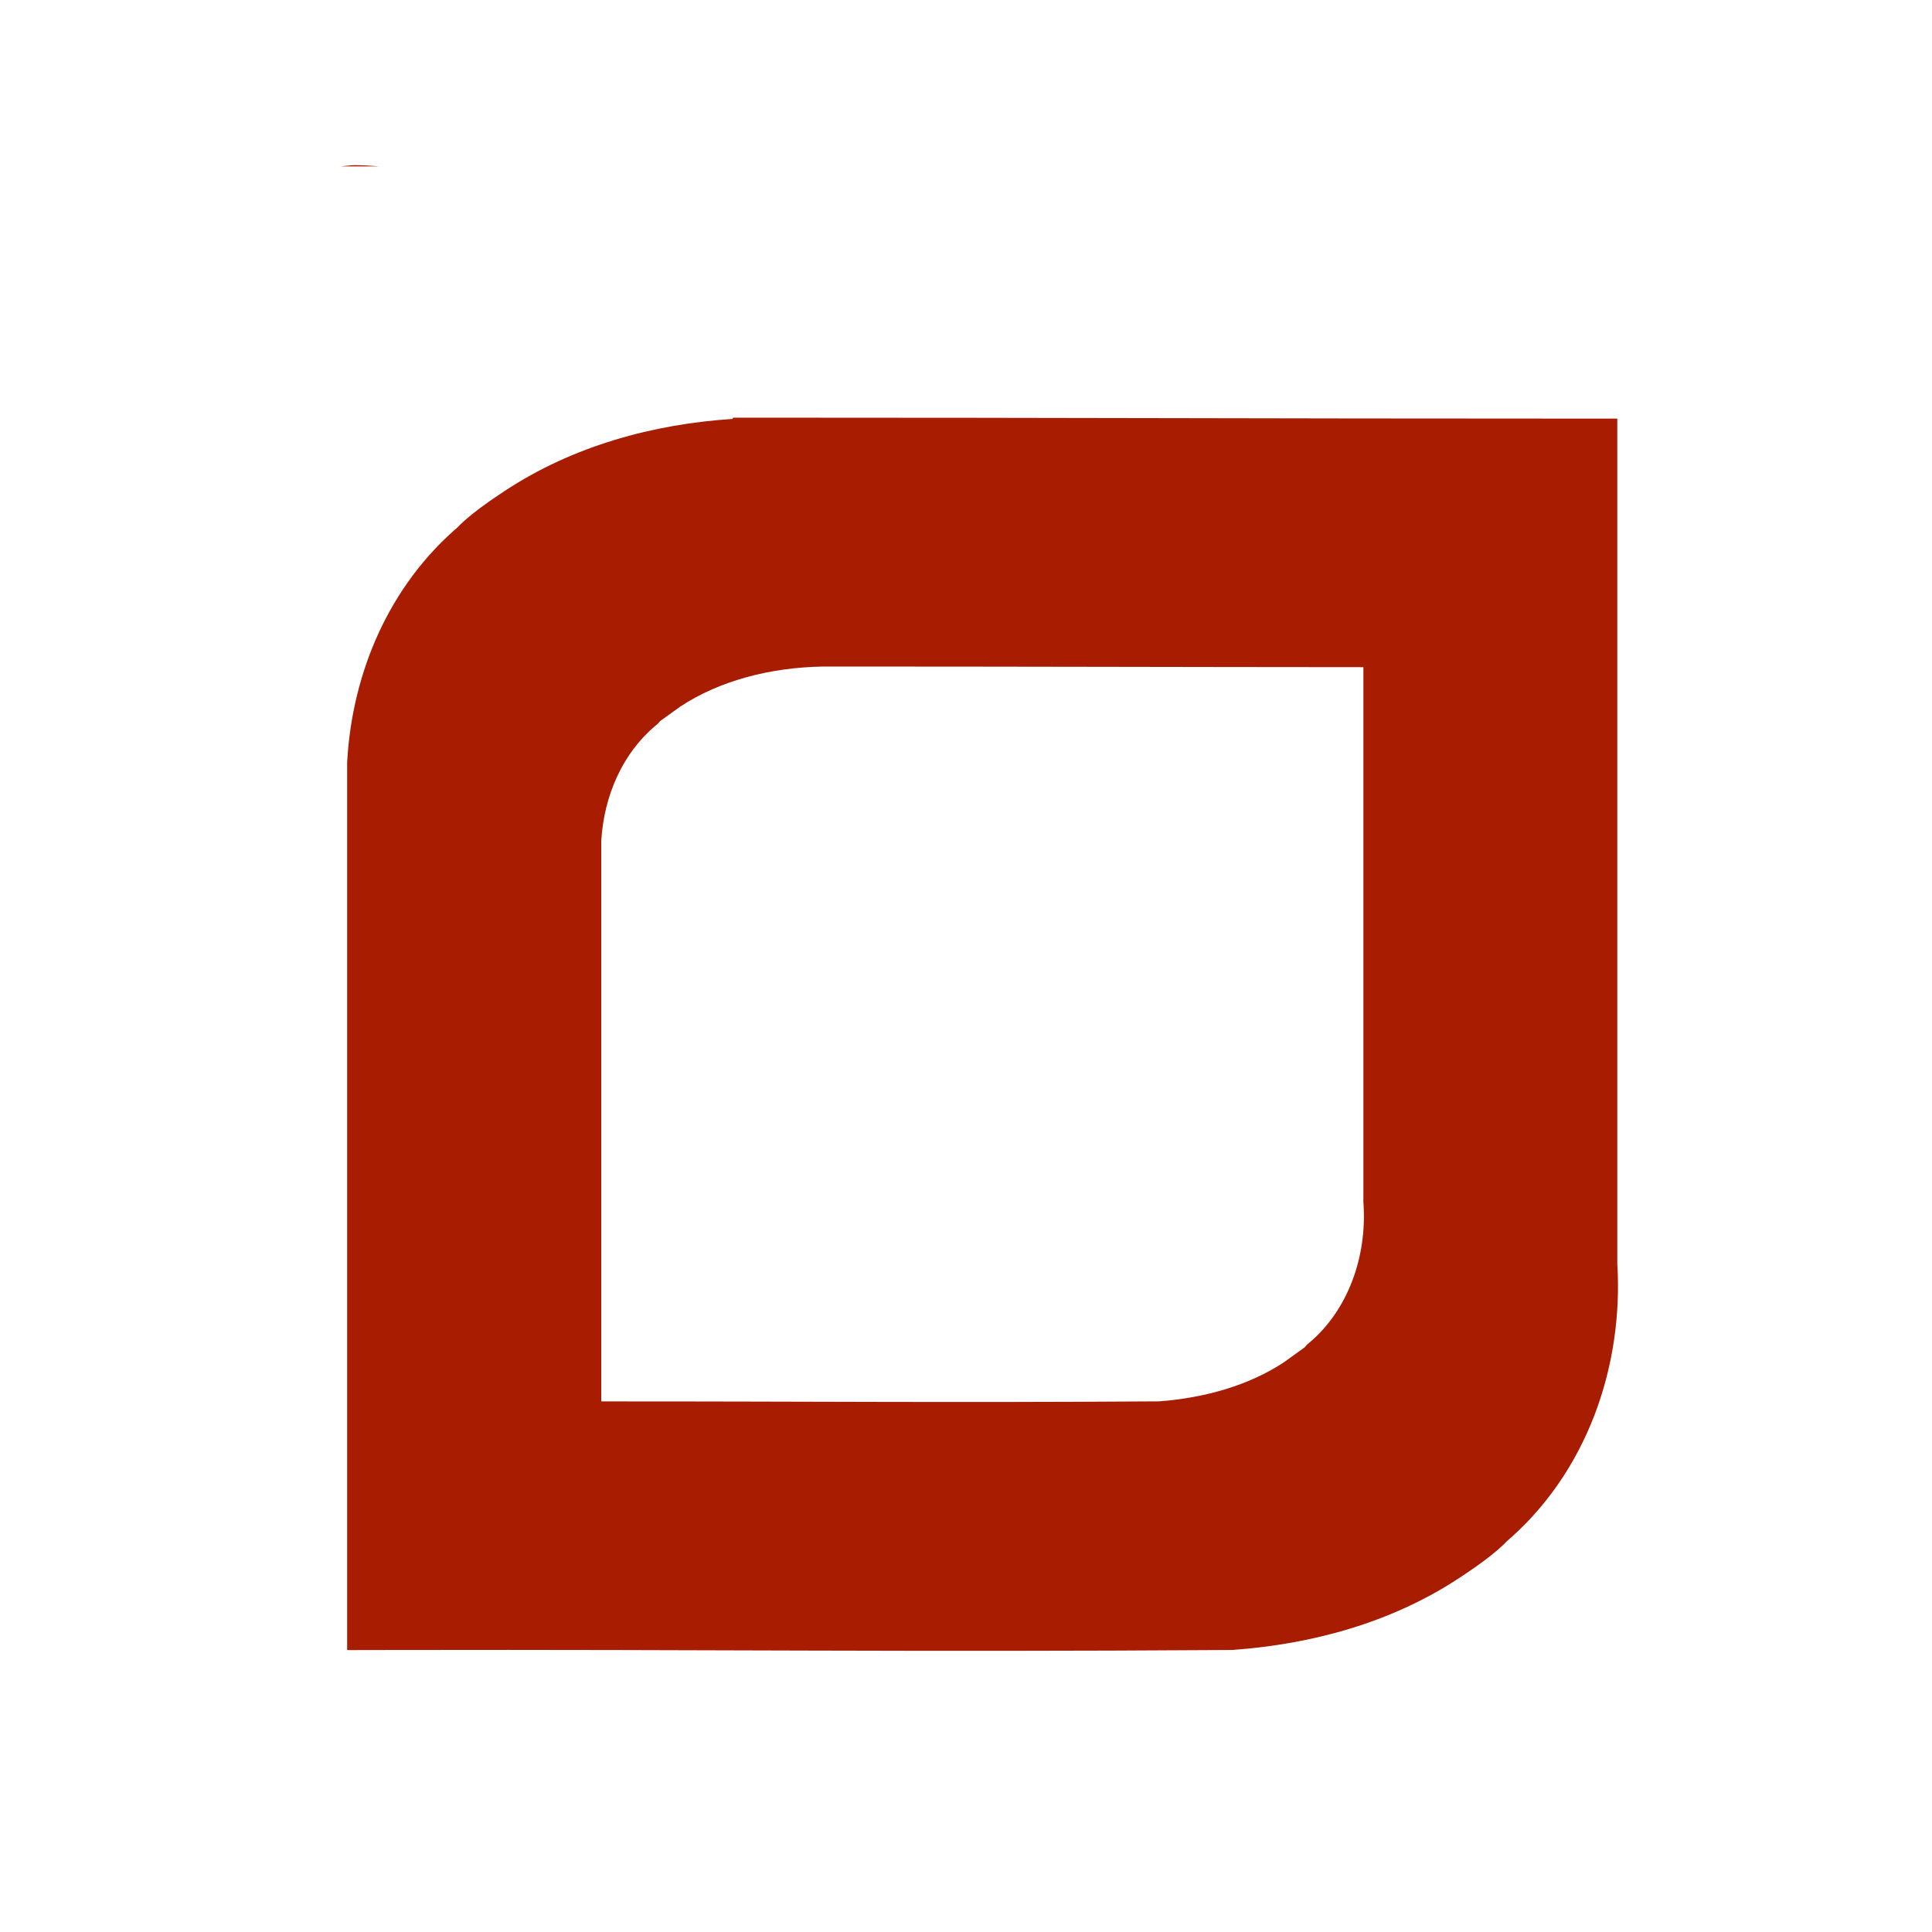 <?xml version="1.0" encoding="UTF-8" standalone="no"?>
<!-- Created with Inkscape (http://www.inkscape.org/) -->

<svg
   width="3000mm"
   height="3000mm"
   viewBox="0 0 3000 3000"
   version="1.1"
   id="svg1"
   sodipodi:docname="logo3-2.svg"
   inkscape:version="1.4 (86a8ad7, 2024-10-11)"
   inkscape:export-filename="symbol_medium3-3.svg"
   inkscape:export-xdpi="10.16"
   inkscape:export-ydpi="10.16"
   xmlns:inkscape="http://www.inkscape.org/namespaces/inkscape"
   xmlns:sodipodi="http://sodipodi.sourceforge.net/DTD/sodipodi-0.dtd"
   xmlns="http://www.w3.org/2000/svg"
   xmlns:svg="http://www.w3.org/2000/svg">
  <sodipodi:namedview
     id="namedview1"
     pagecolor="#161616"
     bordercolor="#ffffff"
     borderopacity="0"
     inkscape:showpageshadow="2"
     inkscape:pageopacity="0.0"
     inkscape:pagecheckerboard="0"
     inkscape:deskcolor="#000000"
     inkscape:document-units="px"
     inkscape:zoom="0.0625"
     inkscape:cx="3304"
     inkscape:cy="6376"
     inkscape:window-width="2880"
     inkscape:window-height="1514"
     inkscape:window-x="2869"
     inkscape:window-y="-3"
     inkscape:window-maximized="1"
     inkscape:current-layer="layer1"
     showguides="false">
    <sodipodi:guide
       position="611.622,1195.872"
       orientation="1,0"
       id="guide35"
       inkscape:locked="false" />
    <sodipodi:guide
       position="2063.385,2508.723"
       orientation="1,0"
       id="guide36"
       inkscape:locked="false" />
    <sodipodi:guide
       position="1443.503,2261.562"
       orientation="0,-1"
       id="guide37"
       inkscape:locked="false" />
    <sodipodi:guide
       position="670.74,1656.037"
       orientation="0,-1"
       id="guide48"
       inkscape:locked="false" />
    <sodipodi:guide
       position="1866.958,1351.326"
       orientation="1,0"
       id="guide62"
       inkscape:locked="false" />
    <inkscape:page
       x="0"
       y="0"
       width="3000"
       height="3000"
       id="page2"
       margin="0"
       bleed="0" />
  </sodipodi:namedview>
  <defs
     id="defs1">
    <inkscape:path-effect
       effect="offset"
       id="path-effect4"
       is_visible="true"
       lpeversion="1.3"
       linejoin_type="miter"
       unit="mm"
       offset="70"
       miter_limit="4"
       attempt_force_join="false"
       update_on_knot_move="true" />
  </defs>
  <g
     inkscape:label="Layer 1"
     inkscape:groupmode="layer"
     id="layer1">
    <path
       id="path253-1-4"
       style="font-size:1001.81px;font-family:Audiowide;-inkscape-font-specification:Audiowide;letter-spacing:0px;baseline-shift:baseline;display:block;overflow:visible;vector-effect:none;fill:#a81c01;stroke-width:2.573;enable-background:accumulate;stop-color:#000000"
       d="m 1130.035,656.998 -1.084,1.986 C 1006.519,666.955 881.404,700.555 774.656,771.188 l -0.096,0.062 -0.096,0.064 c -16.933,11.285 -56.379,37.225 -76.67,60.627 l 7.727,-7.625 c -110.311,93.148 -166.968,229.319 -174.812,365.785 l -0.115,2.008 v 1378.588 l 70.131,-0.131 c 507.98,-0.951 788.907,3.388 1301.555,-0 l 2.334,-0.016 2.33,-0.17 c 119.871,-8.802 244.159,-41.477 350.16,-111.428 l 0.078,-0.053 0.078,-0.051 c 17.018,-11.296 57.545,-37.809 78.307,-61.76 l -7.731,7.631 c 128.057,-108.145 184.73,-274.882 175.025,-433.682 2e-4,-414.159 0.099,-828.477 0,-1242.604 l -0.017,-69.982 h -69.983 c -495.326,0 -765.673,-1.451 -1261.272,-1.453 z m 138.873,386.467 c 0.01,0 0.014,0 0.023,0 329.24,0 530.996,0.83 839.66,0.967 0.047,276.011 0,552.112 0,828.18 v 2.379 l 0.162,2.371 c 5.594,82.239 -23.876,165.159 -83.807,215.772 l -4.162,3.514 -3.566,4.115 c 0.01,-0.01 -31.881,22.947 -32.053,23.07 -54.607,36.012 -122.853,55.229 -193.494,60.65 -340.078,2.225 -548.221,-0.073 -866.484,0.084 v -870.822 c 4.277,-69.737 32.929,-135.119 83.568,-177.879 l 4.16,-3.512 3.566,-4.115 c -0.01,0.01 30.828,-22.219 31.043,-22.373 62.26,-41.166 141.33,-60.9 221.383,-62.4 z"
       inkscape:original-d="m 1171.59,726.99901 -0.011,0.0196 c -125.345,2.34972 -252.8974,32.80649 -358.29543,102.54568 -21.32197,14.20933 -51.26206,35.15676 -62.60083,48.23426 -93.67433,79.09993 -143.1879,196.26935 -150.08851,316.32125 v 1306.4474 c 508.92247,-0.9529 788.63697,3.3898 1301.22187,0 111.2755,-8.1709 222.9652,-38.1646 316.732,-100.0425 21.3635,-14.1798 52.5376,-35.9205 64.1233,-49.2859 110.0527,-92.9407 159.7811,-238.3626 150.1908,-379.3572 0,-414.4643 0.099,-829.0327 0,-1243.43052 -495.463,0 -765.8103,-1.45036 -1261.2723,-1.45211 z m 96.0148,246.46402 c 357.86,10e-4 553.1254,1.04852 910.9862,1.04852 0.072,299.30995 0,598.74225 0,898.09965 6.9271,101.837 -28.9907,206.8724 -108.4787,274.0014 -8.3681,9.653 -30.8851,25.356 -46.315,35.5978 -67.7258,44.6928 -148.3962,66.3565 -228.7679,72.2581 -370.2277,2.4484 -572.259,-0.6883 -939.84131,0 v -943.6157 c 4.9843,-86.7103 40.74665,-171.3384 108.40578,-228.4703 8.18938,-9.4454 29.81445,-24.5757 45.21483,-34.8387 76.1265,-50.37115 168.2541,-72.36904 258.7878,-74.0663 z m 962.4151,1419.76087 c -3.7318,2.6103 -7.6898,4.8172 -11.4825,7.3199 -24.2276,16.0817 -35.6659,22.2834 11.4825,-7.3199 z"
       inkscape:path-effect="#path-effect4"
       transform="translate(8.467,-8.467)" />
    <path
       d="m 549.49,256.443 a 421.117,421.117 0 0 0 -20.069,1.977 l 58.517,-9.7e-4 a 421.117,421.117 0 0 0 -38.448,-1.976 z"
       style="fill:#a81c01;stroke-width:1.446"
       id="path54-5" />
  </g>
</svg>
